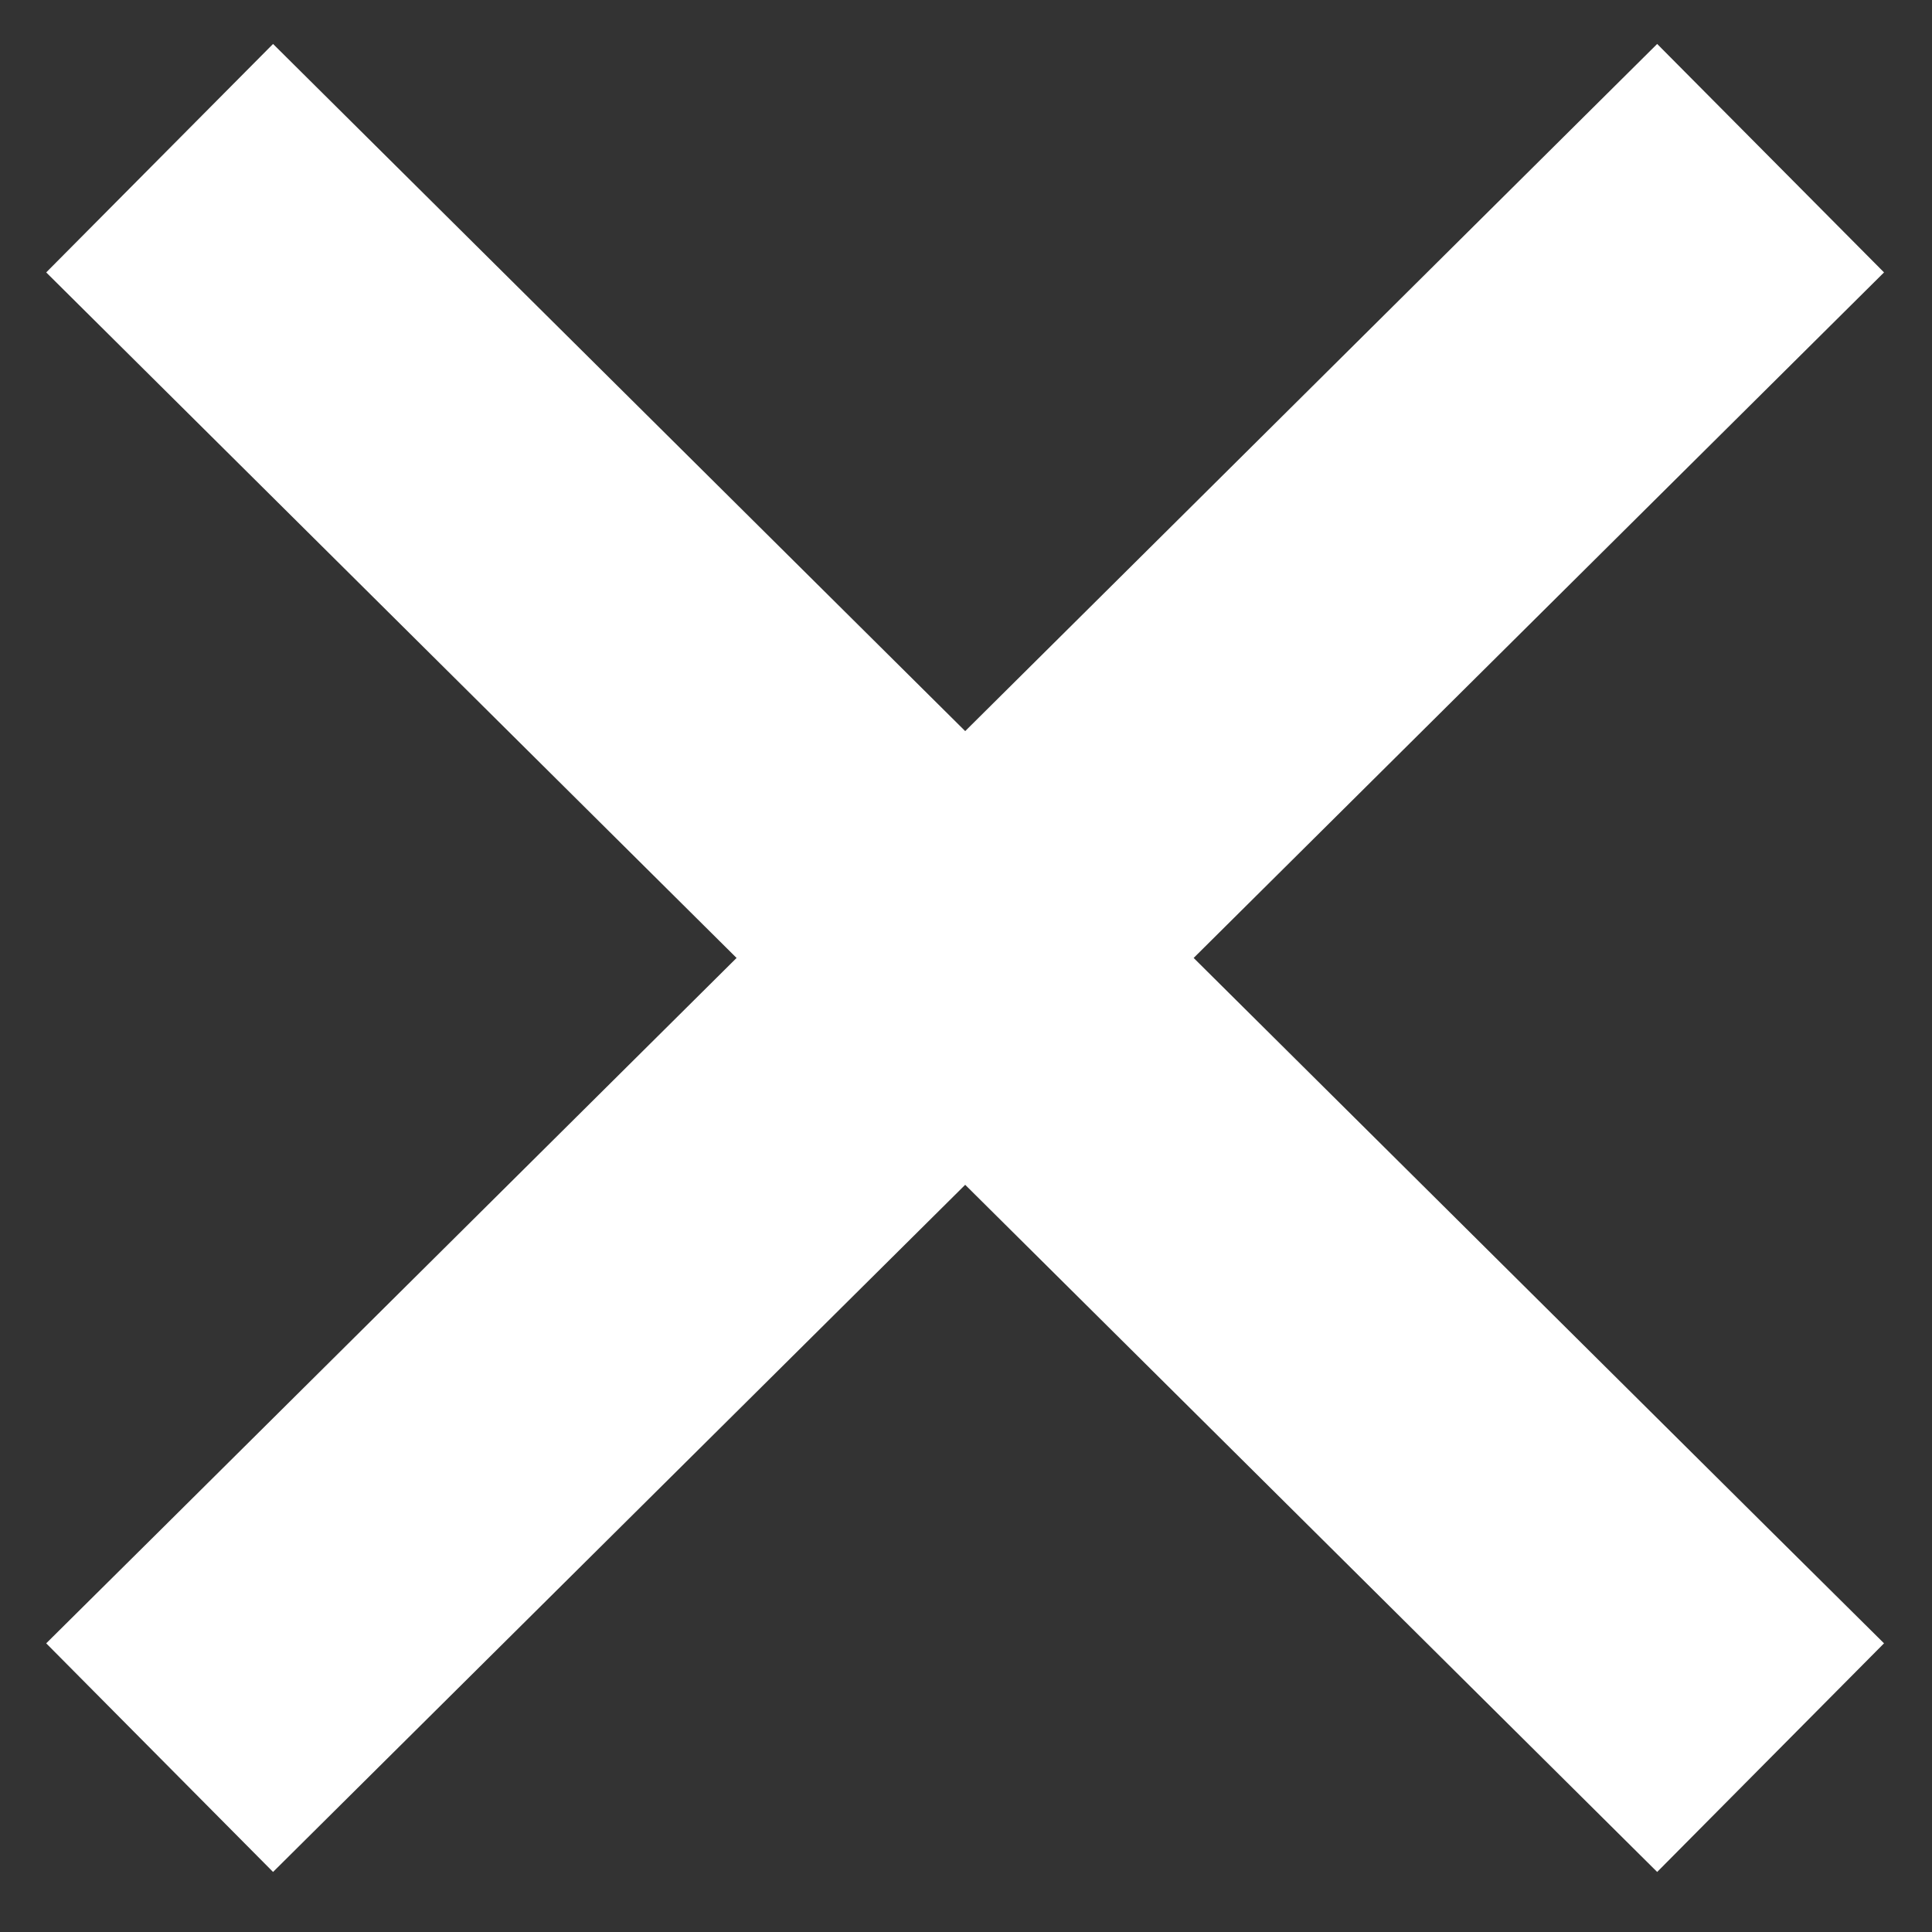 <svg width="12" height="12" viewBox="0 0 12 12" fill="none" xmlns="http://www.w3.org/2000/svg">
<rect x="0" y="0" width="12" height="12" fill="#333333" stroke="none"/>
<path fill-rule="evenodd" clip-rule="evenodd" d="M9.583 0.978L10.293 0.273L11.702 1.692L10.992 2.397L7.414 5.95L10.992 9.503L11.702 10.207L10.293 11.627L9.583 10.922L5.995 7.359L2.406 10.922L1.696 11.627L0.287 10.207L0.997 9.503L4.575 5.95L0.997 2.397L0.287 1.692L1.696 0.273L2.406 0.978L5.995 4.541L9.583 0.978Z" fill="#fff"/>
</svg>
